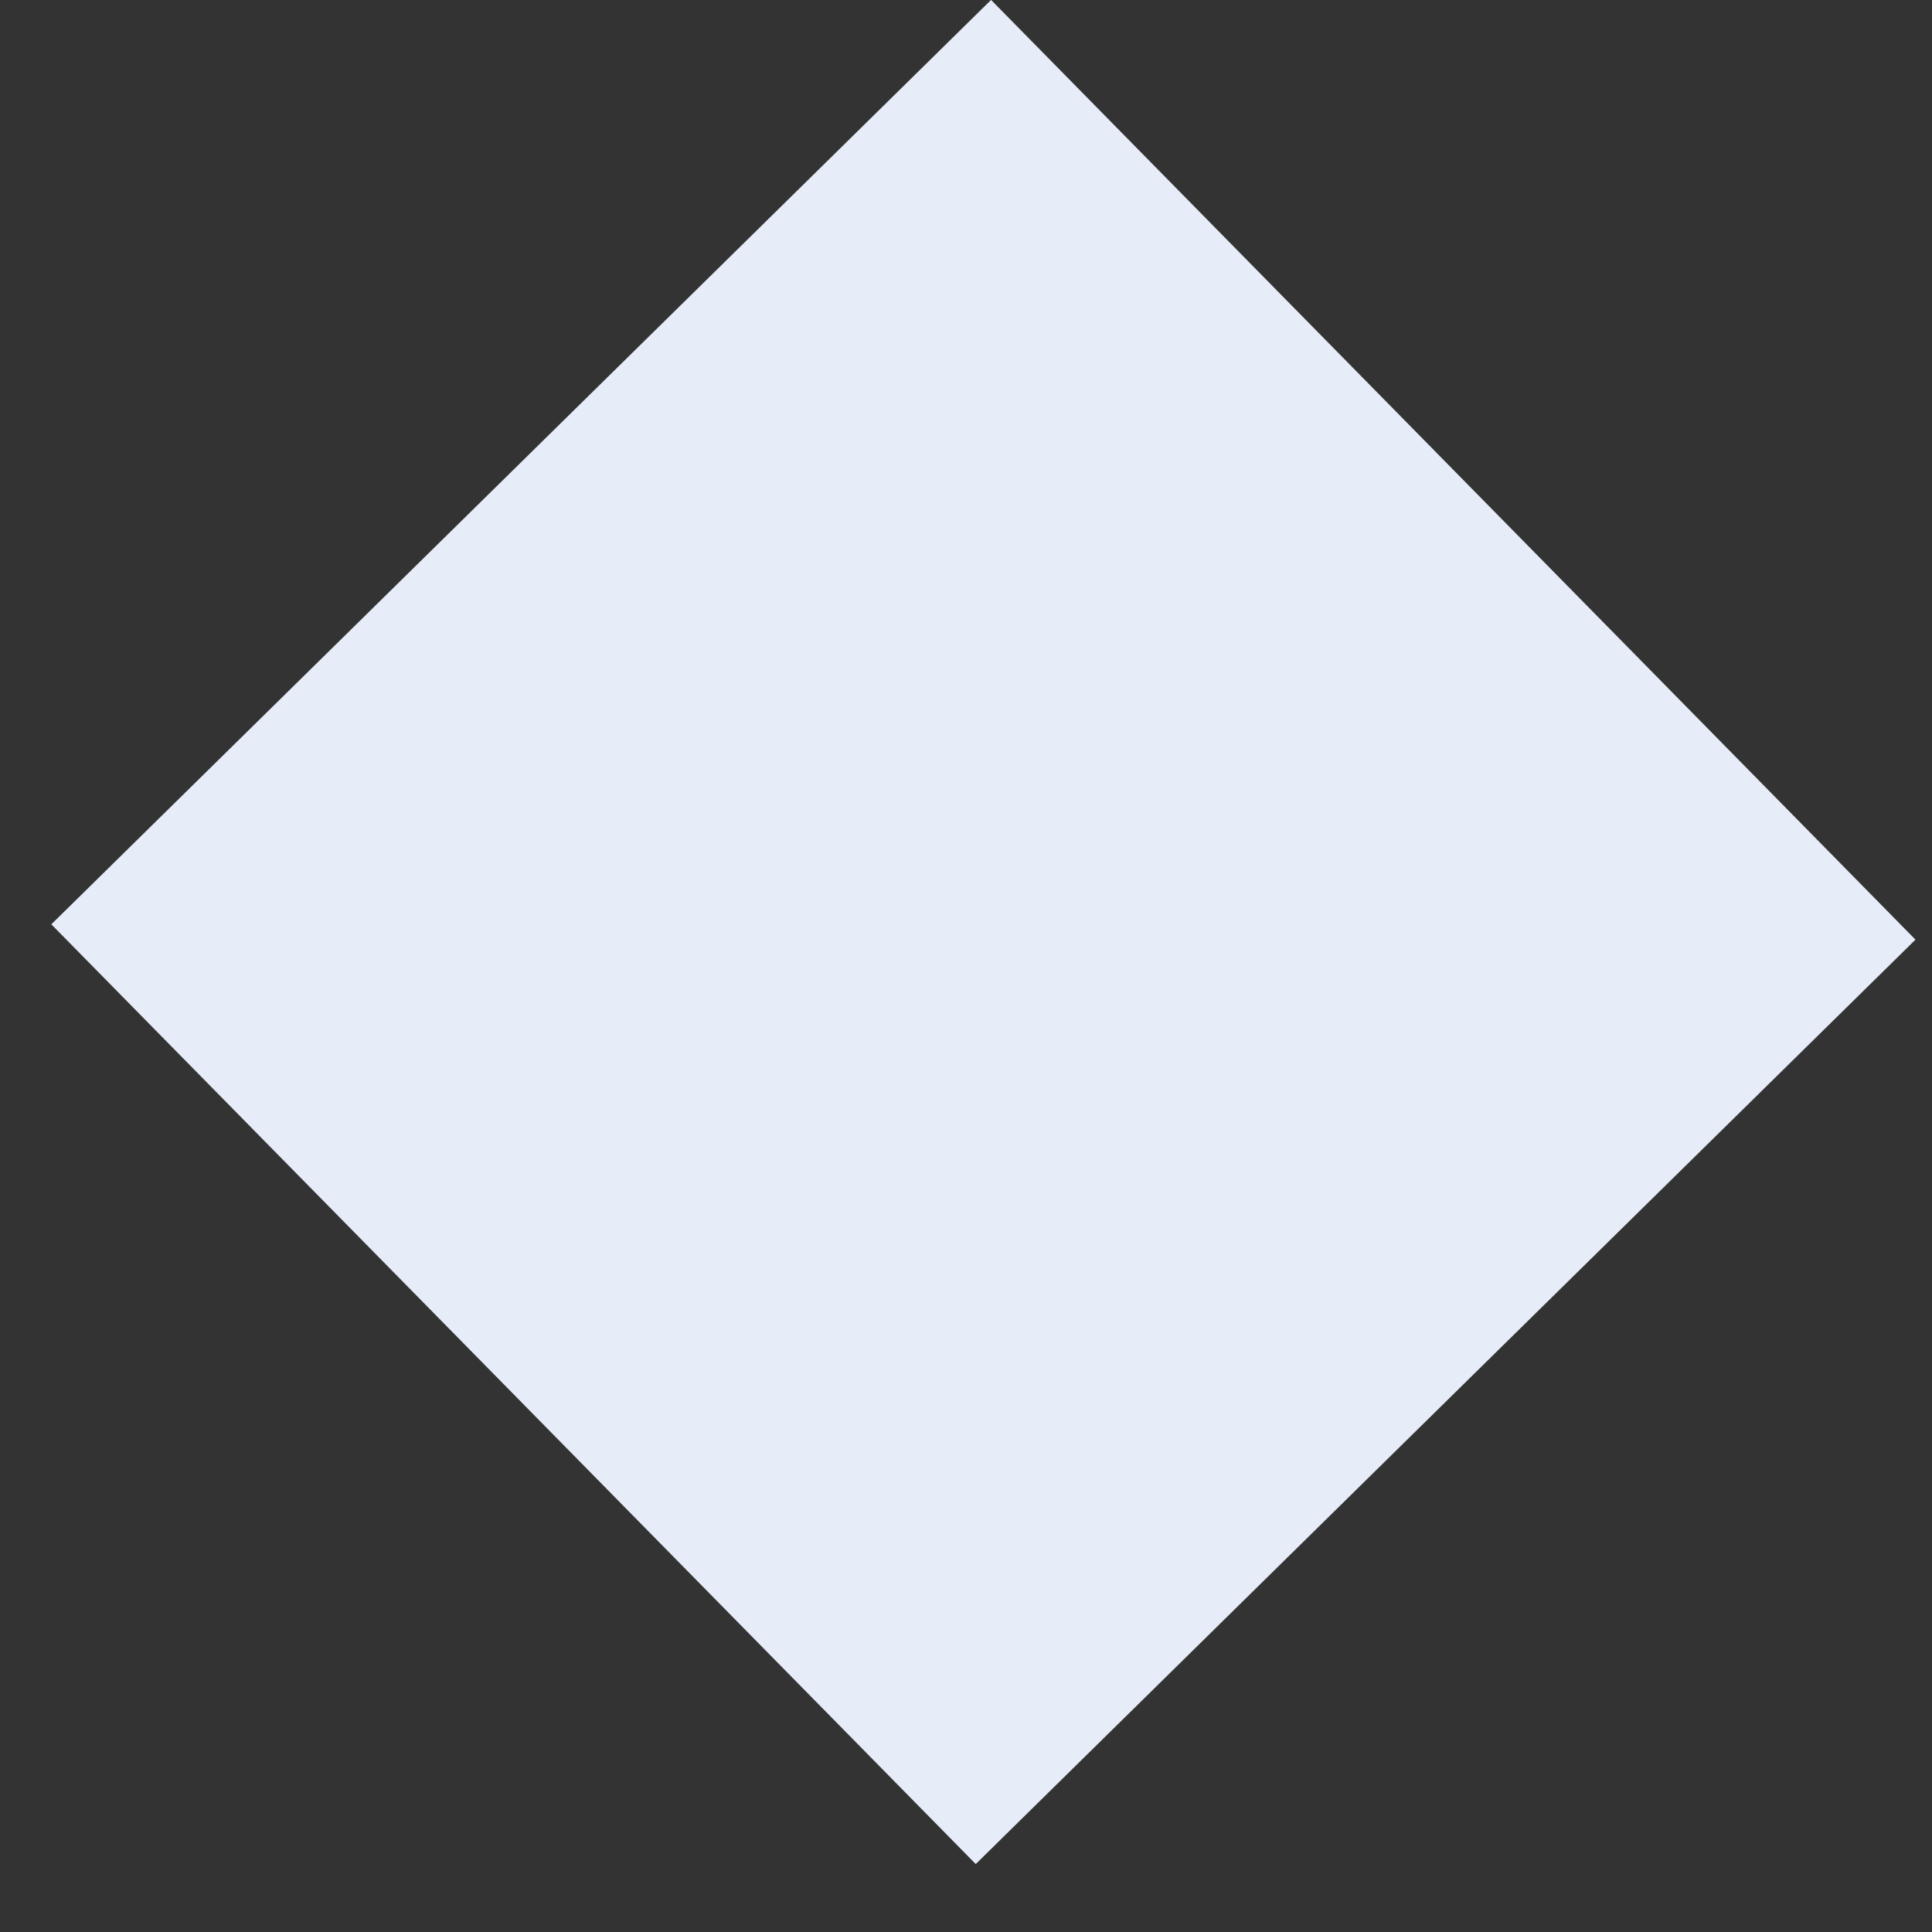 <svg width="24" height="24" viewBox="0 0 24 24" fill="none" xmlns="http://www.w3.org/2000/svg">
<rect x="0" y="0" width="24" height="24" fill="#333333" stroke="none"/>
<rect x="12.121" y="23.156" width="16.375" height="16.375" transform="rotate(-134.529 12.121 23.156)" fill="#E6EDF8"/>
</svg>
